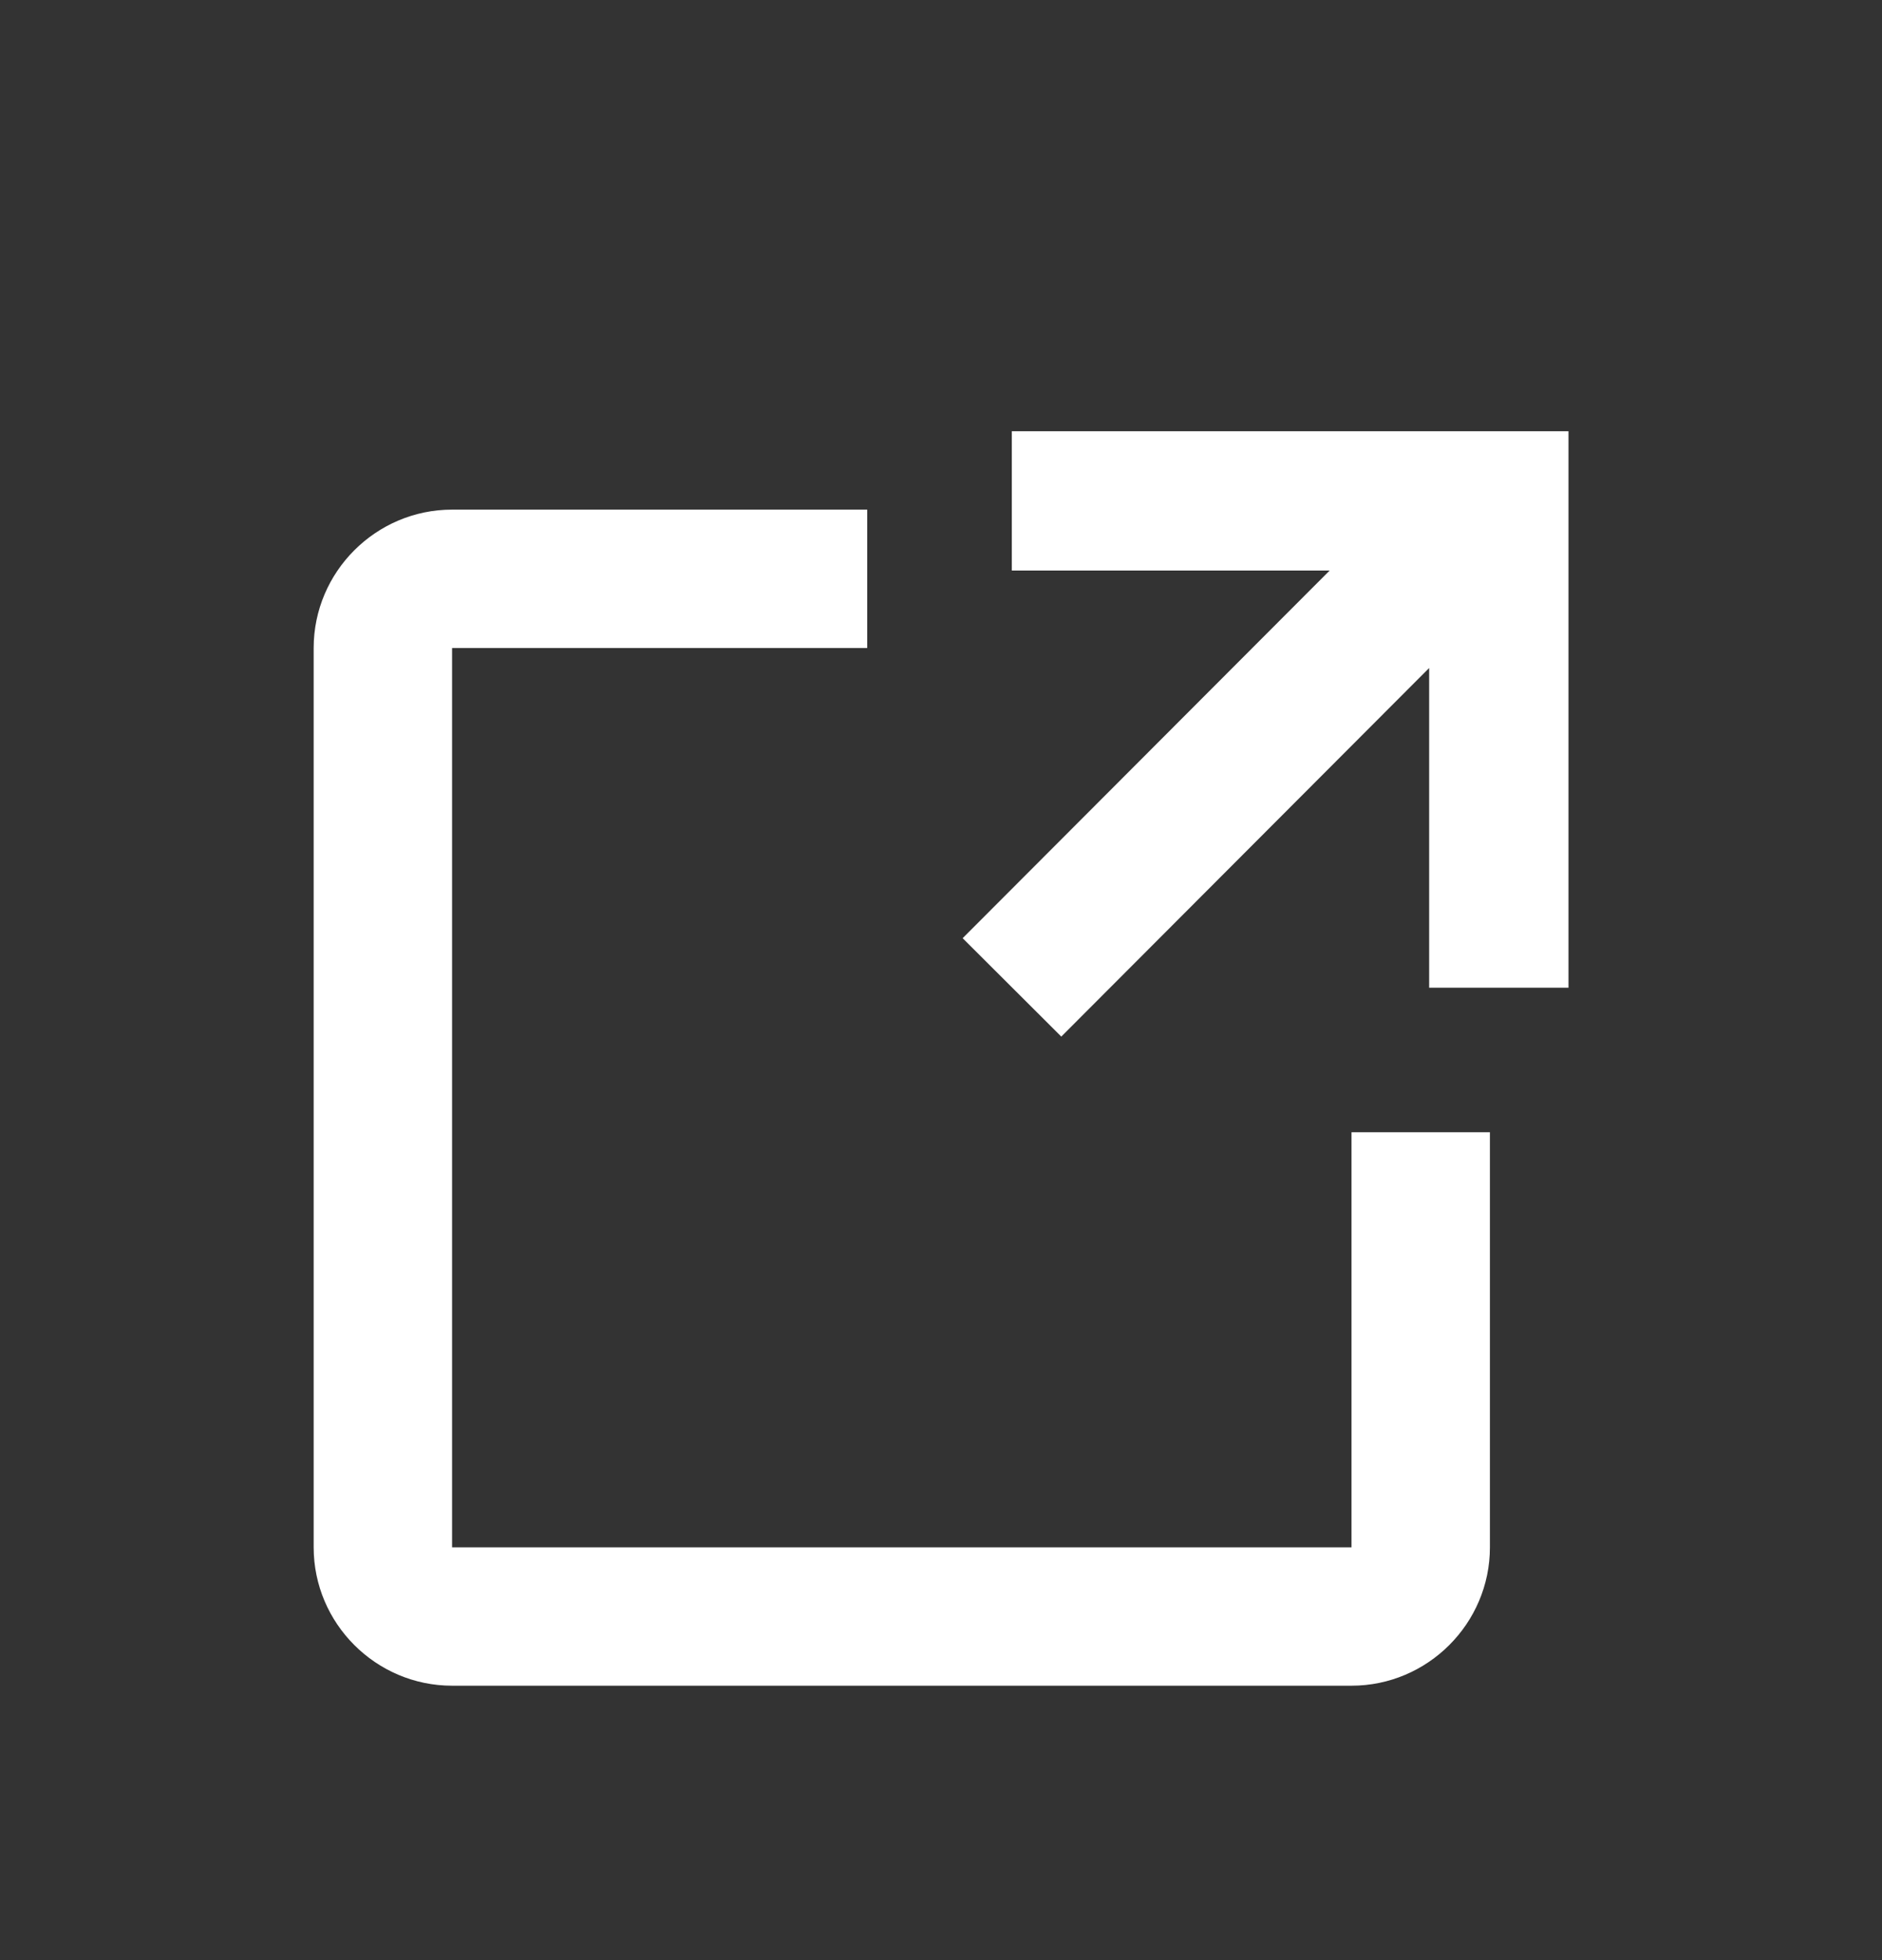 <svg width="24" height="25" viewBox="0 0 24 25" fill="none" xmlns="http://www.w3.org/2000/svg">
<rect x="0" y="0" width="24" height="25" fill="#333333" stroke="none"/>
<path d="M20.002 12.598H18.225V8.52L13.534 13.221L12.276 11.966L16.956 7.277H12.903V5.5H20.002V12.598Z" fill="white"/>
<path d="M17.235 14.441V19.735H5.765V8.265H11.059V6.5H5.765C4.794 6.5 4 7.294 4 8.265V19.735C4 20.706 4.794 21.5 5.765 21.5H17.235C18.206 21.5 19 20.706 19 19.735V14.441H17.235Z" fill="white"/>
</svg>
